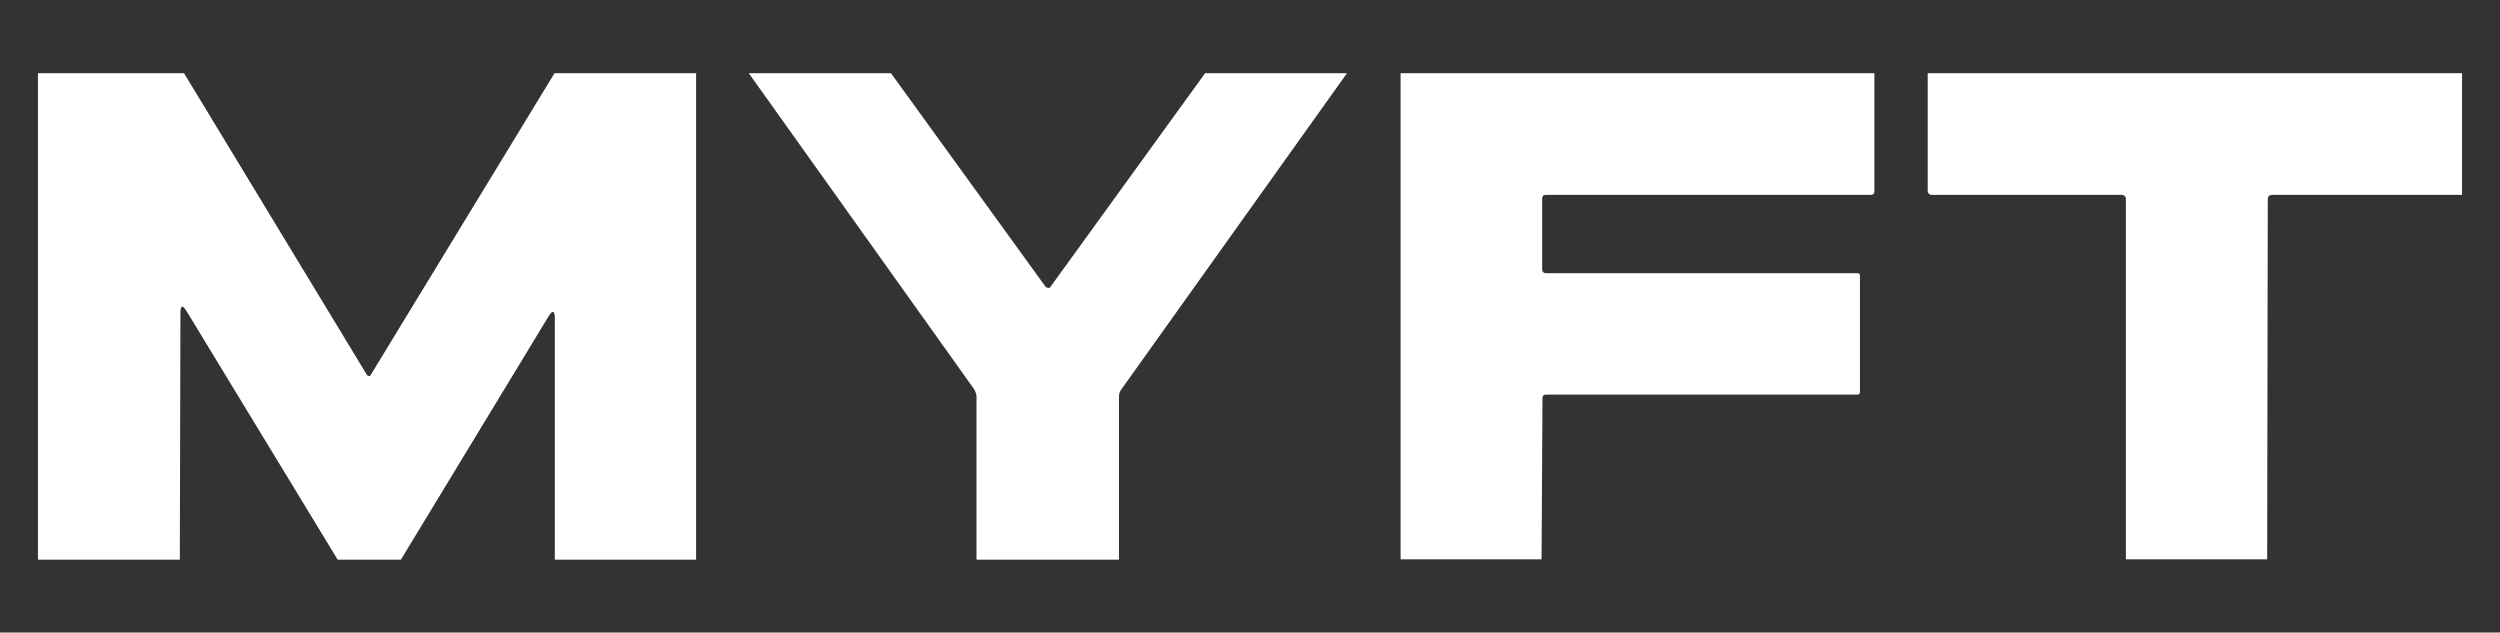 <?xml version="1.0" encoding="UTF-8"?><svg id="svg-1823974548_3893" xmlns="http://www.w3.org/2000/svg" viewBox="0 0 83 21"><rect x="0" y="0" width="83" height="21" fill="#333333" stroke="none"/><defs><style>.cls-1{fill:#fff;}</style></defs><path class="cls-1" d="M1.26,2.43h4.85l6.08,10.03s.06.04.09.02c0,0,.01-.01.02-.02l6.11-10.03h4.7v16.15h-4.69v-8.04c-.01-.23-.07-.25-.2-.05l-4.91,8.09h-2.1l-5.01-8.24c-.14-.23-.21-.21-.21.06l-.02,8.18H1.26V2.43Z"/><path class="cls-1" d="M24.87,2.43h4.71l5.14,7.1s.09.05.13.02c0,0,.01-.01.02-.02l5.14-7.1h4.71l-7.5,10.51c-.05.07-.07.14-.07.23v5.41h-4.73v-5.43c-.01-.08-.04-.16-.08-.23l-7.48-10.49Z"/><path class="cls-1" d="M46.49,2.43h15.74v3.92c0,.08-.04.12-.12.12h-10.79c-.08,0-.12.04-.12.12v2.36c0,.07.05.12.12.12h10.37s.06.02.06.06v3.91s-.03.06-.06.06h-10.36c-.08,0-.12.04-.12.12l-.03,5.35h-4.68V2.43Z"/><path class="cls-1" d="M64.01,2.43h17.73v4.04h-6.32c-.08.01-.13.05-.13.14l-.02,11.96h-4.69V6.58c-.01-.06-.07-.11-.13-.11h-6.3c-.1,0-.15-.05-.15-.15v-3.88Z"/></svg>